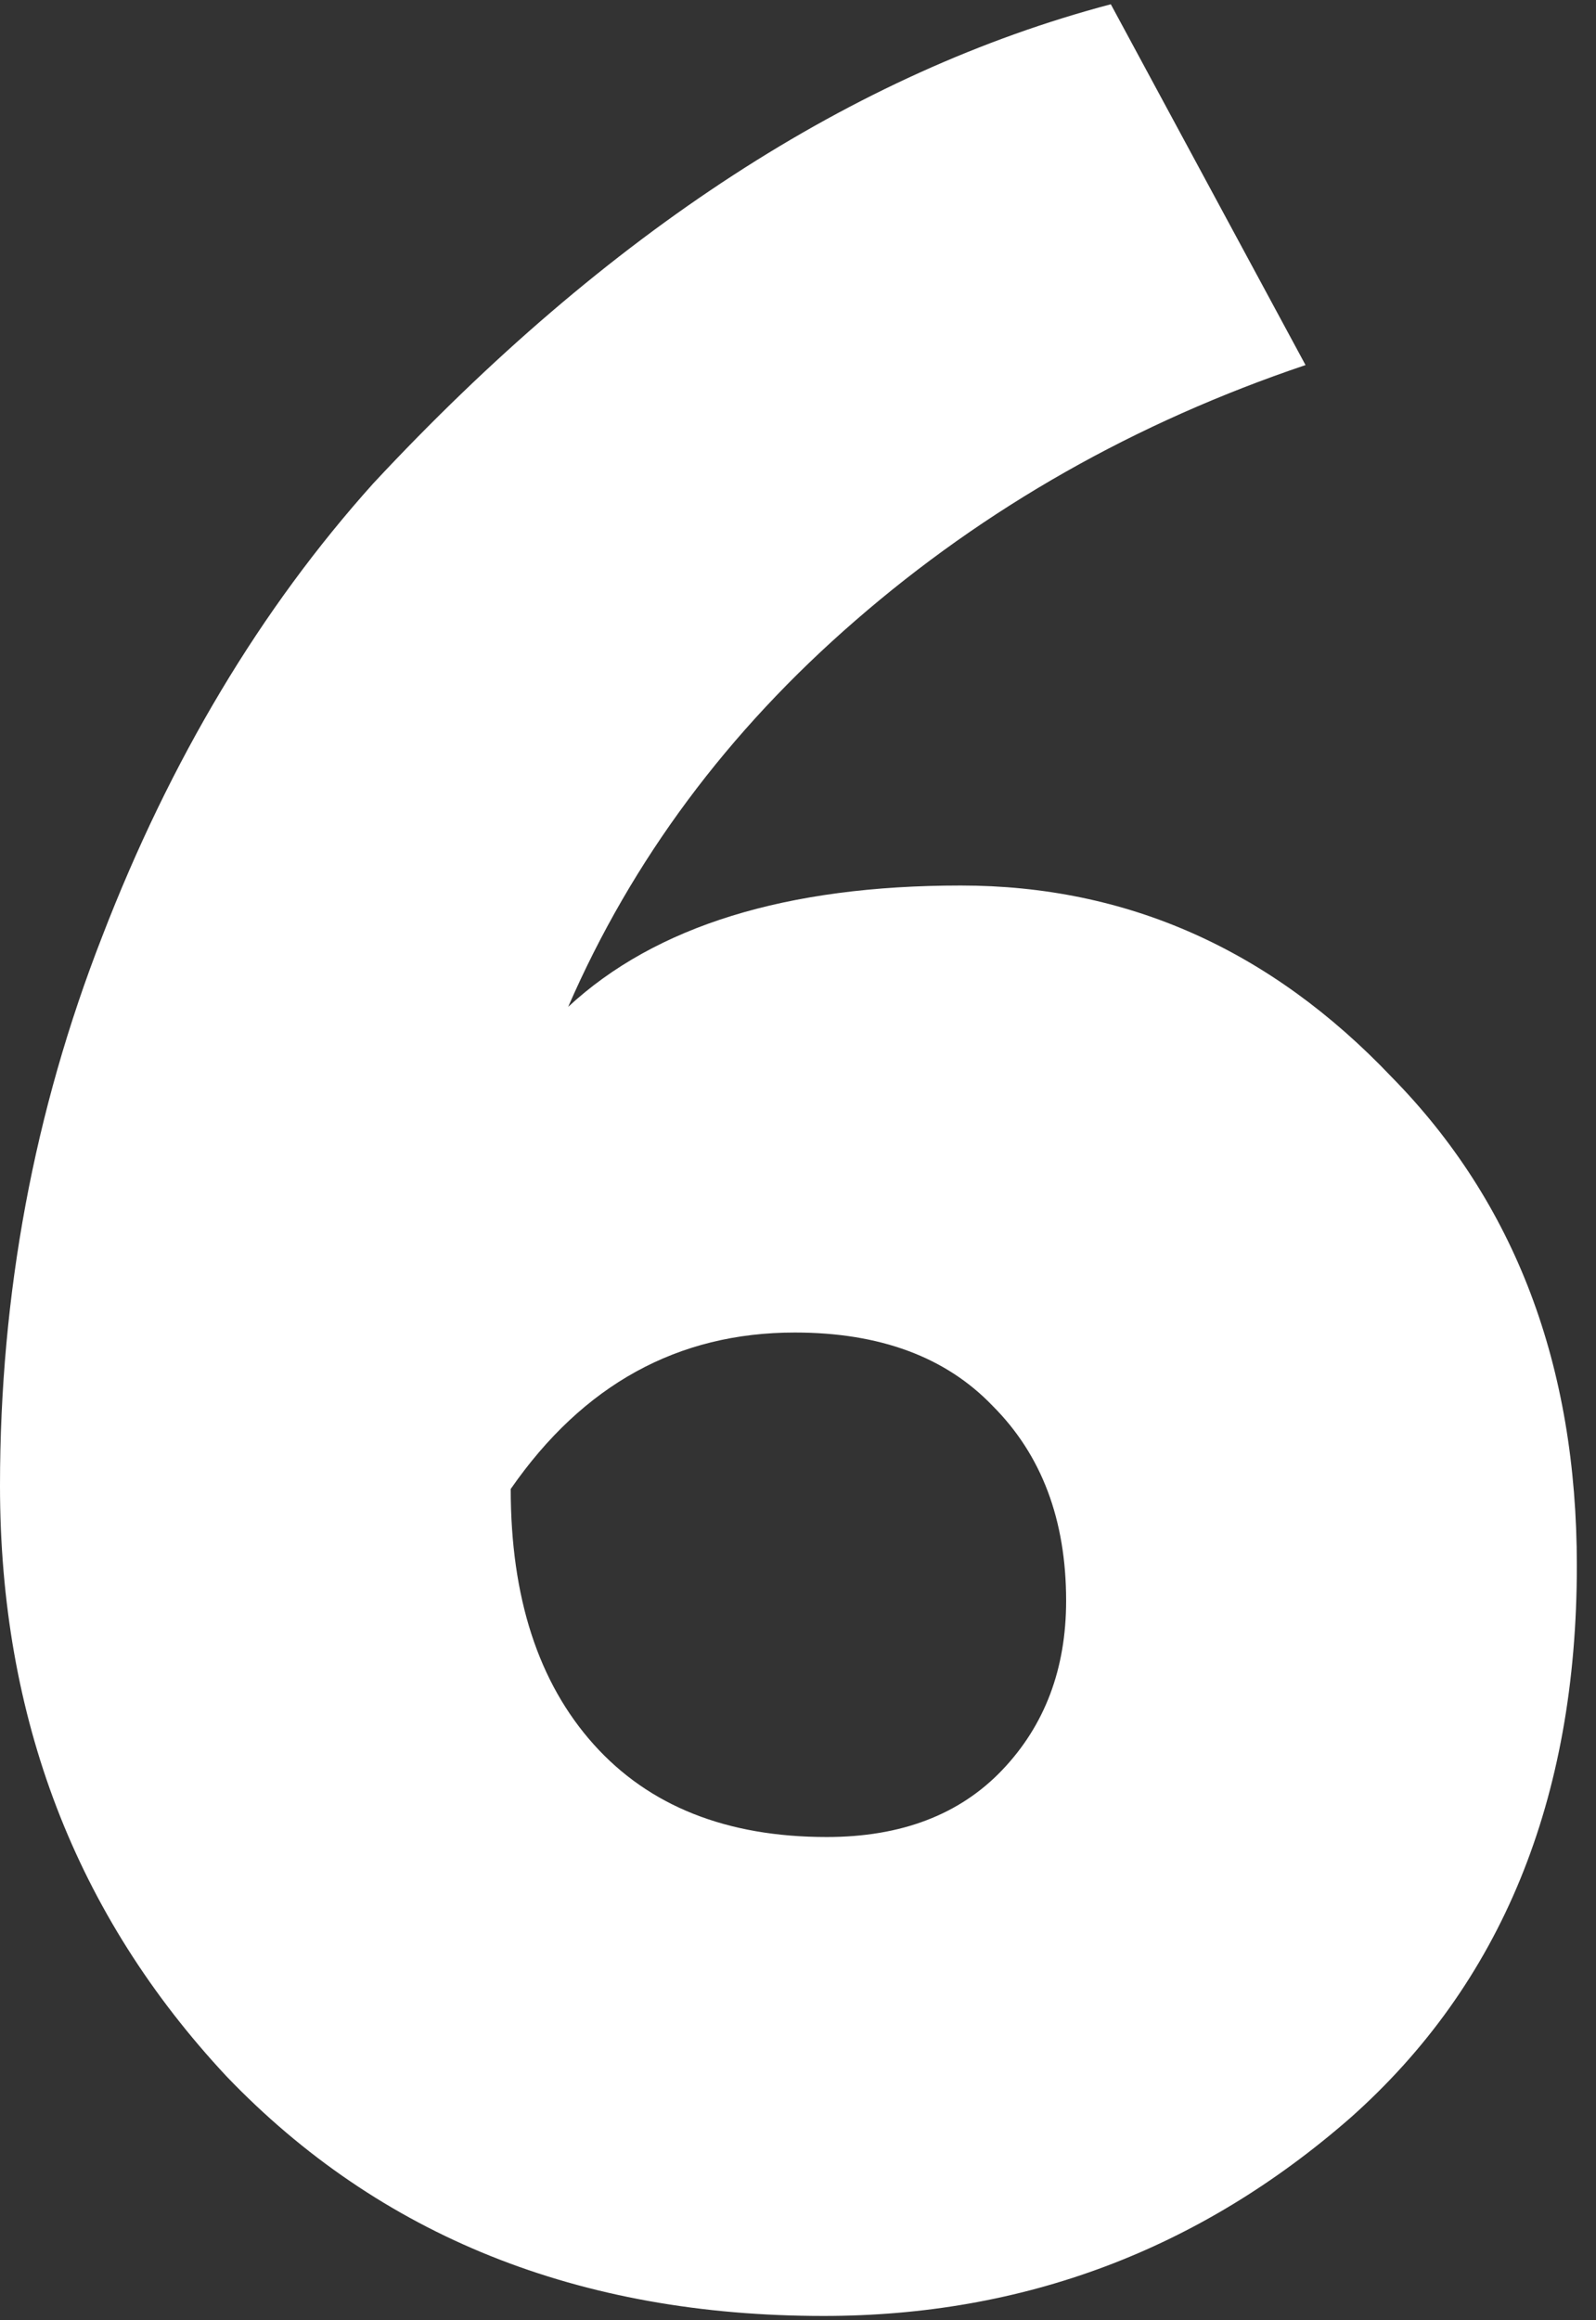 <?xml version="1.0" encoding="UTF-8"?> <svg xmlns="http://www.w3.org/2000/svg" width="75" height="109" viewBox="0 0 75 109" fill="none"><rect x="0" y="0" width="75" height="109" fill="#333333" stroke="none"/> <path d="M0 69.8C0 60.8 1.6 52.2 4.8 44C8 35.7 12.25 28.6 17.55 22.7C28.55 10.9 40.1 3.4 52.2 0.2L61.35 17.15C53.35 19.85 46.3 23.85 40.2 29.15C34.2 34.35 29.7 40.4 26.7 47.3C30.8 43.5 36.95 41.6 45.15 41.6C52.95 41.6 59.7 44.6 65.4 50.6C71.2 56.5 74.1 64.15 74.1 73.55C74.1 84.55 70.55 93.2 63.45 99.5C56.35 105.7 48.1 108.8 38.7 108.8C27.2 108.8 17.85 105.05 10.65 97.55C3.55 89.95 0 80.7 0 69.8ZM24 69.95C24 75.05 25.3 79.05 27.9 81.95C30.5 84.85 34.15 86.3 38.85 86.3C42.35 86.3 45.1 85.25 47.1 83.15C49.1 81.05 50.1 78.4 50.1 75.2C50.1 71.4 48.95 68.35 46.65 66.05C44.45 63.75 41.35 62.6 37.35 62.6C31.85 62.6 27.4 65.05 24 69.95Z" fill="white"></path> </svg> 